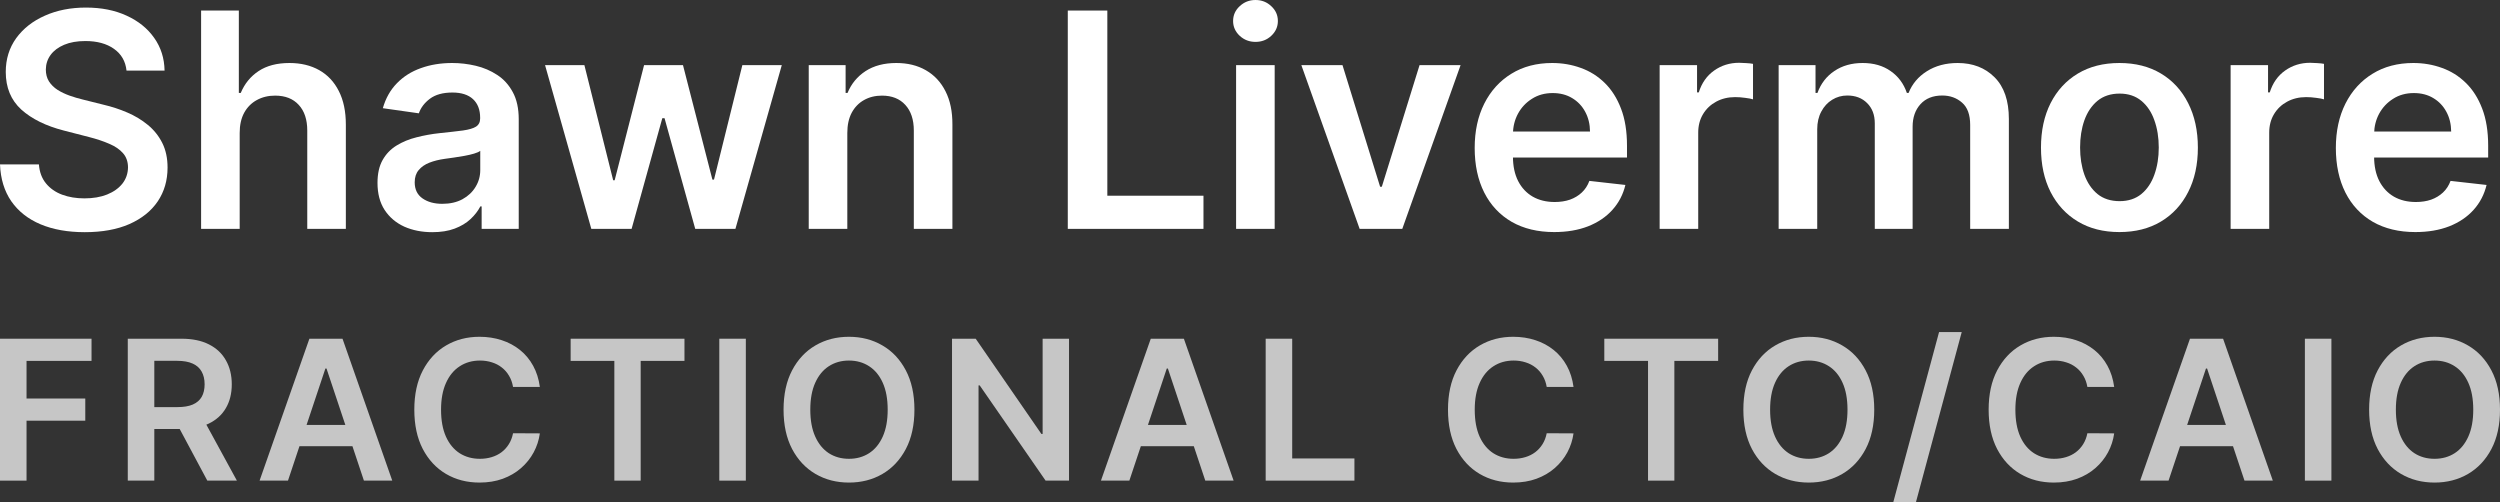 <svg width="254" height="51" viewBox="0 0 254 51" fill="none" xmlns="http://www.w3.org/2000/svg">
<rect x="0" y="0" width="254" height="51" fill="#333333" stroke="none"/>
<path d="M12.854 7.17C12.753 6.224 12.327 5.487 11.576 4.96C10.833 4.433 9.865 4.17 8.674 4.17C7.837 4.17 7.118 4.296 6.519 4.549C5.92 4.802 5.462 5.144 5.144 5.578C4.826 6.011 4.664 6.506 4.657 7.061C4.657 7.524 4.761 7.924 4.971 8.264C5.187 8.603 5.48 8.892 5.848 9.13C6.216 9.361 6.624 9.556 7.071 9.715C7.519 9.874 7.97 10.007 8.425 10.116L10.504 10.636C11.342 10.831 12.147 11.094 12.919 11.426C13.699 11.758 14.396 12.177 15.009 12.682C15.63 13.188 16.121 13.798 16.482 14.513C16.843 15.228 17.024 16.065 17.024 17.026C17.024 18.325 16.692 19.47 16.027 20.459C15.363 21.441 14.403 22.21 13.147 22.766C11.898 23.314 10.385 23.589 8.609 23.589C6.884 23.589 5.386 23.322 4.115 22.787C2.852 22.253 1.863 21.473 1.148 20.448C0.44 19.423 0.058 18.174 0 16.701H3.953C4.01 17.473 4.249 18.116 4.667 18.628C5.086 19.141 5.631 19.524 6.303 19.776C6.981 20.029 7.739 20.155 8.577 20.155C9.45 20.155 10.216 20.026 10.873 19.766C11.537 19.498 12.056 19.13 12.432 18.661C12.807 18.184 12.999 17.628 13.006 16.993C12.999 16.415 12.829 15.939 12.497 15.563C12.165 15.181 11.699 14.863 11.1 14.61C10.508 14.35 9.815 14.119 9.021 13.917L6.498 13.267C4.671 12.798 3.227 12.087 2.166 11.134C1.112 10.173 0.585 8.899 0.585 7.311C0.585 6.004 0.939 4.859 1.646 3.877C2.361 2.895 3.332 2.134 4.559 1.592C5.786 1.043 7.176 0.769 8.728 0.769C10.302 0.769 11.681 1.043 12.865 1.592C14.056 2.134 14.991 2.888 15.67 3.856C16.349 4.816 16.699 5.921 16.72 7.17H12.854Z" fill="white"/>
<path d="M24.352 13.506V23.253H20.432V1.072H24.266V9.444H24.46C24.85 8.506 25.453 7.765 26.269 7.224C27.092 6.675 28.139 6.401 29.41 6.401C30.565 6.401 31.572 6.643 32.431 7.126C33.29 7.61 33.954 8.318 34.423 9.249C34.9 10.181 35.138 11.318 35.138 12.661V23.253H31.218V13.267C31.218 12.148 30.929 11.278 30.352 10.657C29.781 10.029 28.98 9.715 27.948 9.715C27.255 9.715 26.634 9.867 26.085 10.17C25.544 10.466 25.117 10.896 24.807 11.459C24.504 12.022 24.352 12.704 24.352 13.506Z" fill="white"/>
<path d="M43.921 23.589C42.867 23.589 41.917 23.401 41.073 23.026C40.235 22.643 39.571 22.08 39.08 21.336C38.596 20.592 38.354 19.675 38.354 18.585C38.354 17.646 38.528 16.87 38.874 16.257C39.221 15.643 39.694 15.152 40.293 14.784C40.892 14.415 41.567 14.137 42.318 13.95C43.076 13.755 43.859 13.614 44.668 13.527C45.642 13.426 46.433 13.336 47.039 13.257C47.646 13.17 48.086 13.04 48.361 12.867C48.642 12.686 48.783 12.408 48.783 12.033V11.968C48.783 11.152 48.541 10.52 48.057 10.072C47.574 9.625 46.877 9.401 45.967 9.401C45.007 9.401 44.245 9.61 43.682 10.029C43.127 10.448 42.751 10.942 42.556 11.513L38.896 10.993C39.185 9.982 39.661 9.137 40.325 8.459C40.99 7.773 41.802 7.26 42.762 6.921C43.722 6.574 44.783 6.401 45.946 6.401C46.747 6.401 47.545 6.495 48.339 6.682C49.133 6.87 49.859 7.181 50.516 7.614C51.173 8.04 51.7 8.621 52.097 9.358C52.501 10.094 52.703 11.015 52.703 12.119V23.253H48.935V20.968H48.805C48.566 21.43 48.231 21.863 47.797 22.267C47.372 22.665 46.834 22.986 46.184 23.231C45.541 23.47 44.787 23.589 43.921 23.589ZM44.939 20.708C45.725 20.708 46.408 20.553 46.985 20.242C47.563 19.924 48.007 19.506 48.317 18.986C48.635 18.466 48.794 17.899 48.794 17.285V15.325C48.671 15.426 48.462 15.52 48.166 15.607C47.877 15.693 47.552 15.769 47.191 15.834C46.83 15.899 46.473 15.957 46.119 16.008C45.765 16.058 45.458 16.101 45.199 16.137C44.614 16.217 44.09 16.347 43.628 16.527C43.166 16.708 42.802 16.96 42.535 17.285C42.267 17.603 42.134 18.015 42.134 18.52C42.134 19.242 42.397 19.787 42.924 20.155C43.451 20.524 44.123 20.708 44.939 20.708Z" fill="white"/>
<path d="M60.078 23.253L55.378 6.617H59.374L62.298 18.314H62.45L65.438 6.617H69.391L72.38 18.249H72.542L75.423 6.617H79.43L74.719 23.253H70.636L67.518 12.011H67.29L64.171 23.253H60.078Z" fill="white"/>
<path d="M86.087 13.506V23.253H82.167V6.617H85.914V9.444H86.109C86.491 8.513 87.101 7.773 87.939 7.224C88.784 6.675 89.827 6.401 91.068 6.401C92.216 6.401 93.216 6.646 94.068 7.137C94.927 7.628 95.591 8.339 96.061 9.271C96.537 10.202 96.772 11.332 96.765 12.661V23.253H92.844V13.267C92.844 12.155 92.556 11.285 91.978 10.657C91.408 10.029 90.617 9.715 89.606 9.715C88.921 9.715 88.311 9.867 87.776 10.17C87.249 10.466 86.834 10.896 86.531 11.459C86.235 12.022 86.087 12.704 86.087 13.506Z" fill="white"/>
<path d="M108.487 23.253V1.072H112.505V19.885H122.273V23.253H108.487Z" fill="white"/>
<path d="M125.587 23.253V6.617H129.507V23.253H125.587ZM127.558 4.256C126.937 4.256 126.402 4.051 125.955 3.639C125.507 3.22 125.283 2.718 125.283 2.134C125.283 1.542 125.507 1.04 125.955 0.628C126.402 0.209 126.937 0 127.558 0C128.186 0 128.72 0.209 129.16 0.628C129.608 1.04 129.832 1.542 129.832 2.134C129.832 2.718 129.608 3.22 129.16 3.639C128.72 4.051 128.186 4.256 127.558 4.256Z" fill="white"/>
<path d="M148.396 6.617L142.472 23.253H138.14L132.217 6.617H136.397L140.22 18.975H140.393L144.226 6.617H148.396Z" fill="white"/>
<path d="M157.906 23.578C156.239 23.578 154.798 23.231 153.586 22.538C152.38 21.838 151.452 20.849 150.802 19.571C150.153 18.285 149.828 16.773 149.828 15.033C149.828 13.322 150.153 11.82 150.802 10.527C151.459 9.228 152.376 8.217 153.553 7.495C154.73 6.765 156.112 6.401 157.701 6.401C158.726 6.401 159.693 6.567 160.603 6.899C161.52 7.224 162.328 7.729 163.029 8.415C163.736 9.101 164.292 9.975 164.696 11.036C165.101 12.09 165.303 13.347 165.303 14.805V16.008H151.669V13.365H161.545C161.538 12.614 161.375 11.946 161.058 11.361C160.74 10.769 160.296 10.303 159.726 9.964C159.163 9.625 158.506 9.455 157.755 9.455C156.953 9.455 156.25 9.65 155.643 10.04C155.037 10.422 154.564 10.928 154.225 11.556C153.892 12.177 153.723 12.859 153.716 13.603V15.91C153.716 16.878 153.892 17.708 154.246 18.401C154.6 19.087 155.094 19.614 155.73 19.982C156.365 20.343 157.109 20.524 157.961 20.524C158.531 20.524 159.047 20.444 159.509 20.285C159.971 20.119 160.372 19.878 160.711 19.56C161.051 19.242 161.307 18.849 161.48 18.379L165.14 18.791C164.909 19.758 164.469 20.603 163.819 21.325C163.177 22.04 162.354 22.596 161.35 22.993C160.347 23.383 159.199 23.578 157.906 23.578Z" fill="white"/>
<path d="M168.619 23.253V6.617H172.42V9.39H172.594C172.897 8.43 173.417 7.69 174.153 7.17C174.897 6.643 175.745 6.379 176.698 6.379C176.914 6.379 177.156 6.39 177.423 6.412C177.698 6.426 177.925 6.451 178.106 6.487V10.094C177.94 10.036 177.676 9.986 177.315 9.942C176.961 9.892 176.618 9.867 176.286 9.867C175.572 9.867 174.929 10.022 174.359 10.332C173.796 10.636 173.352 11.058 173.027 11.599C172.702 12.141 172.539 12.765 172.539 13.473V23.253H168.619Z" fill="white"/>
<path d="M180.71 23.253V6.617H184.457V9.444H184.652C184.999 8.491 185.572 7.747 186.374 7.213C187.175 6.672 188.132 6.401 189.244 6.401C190.37 6.401 191.319 6.675 192.092 7.224C192.871 7.765 193.42 8.506 193.738 9.444H193.911C194.279 8.52 194.9 7.784 195.774 7.235C196.654 6.679 197.698 6.401 198.903 6.401C200.434 6.401 201.683 6.885 202.65 7.852C203.618 8.82 204.101 10.231 204.101 12.087V23.253H200.17V12.693C200.17 11.661 199.896 10.906 199.347 10.43C198.799 9.946 198.127 9.704 197.333 9.704C196.387 9.704 195.647 10 195.113 10.592C194.586 11.177 194.322 11.939 194.322 12.877V23.253H190.478V12.531C190.478 11.672 190.218 10.986 189.698 10.473C189.186 9.96 188.514 9.704 187.684 9.704C187.121 9.704 186.608 9.849 186.146 10.137C185.684 10.419 185.316 10.82 185.042 11.339C184.767 11.852 184.63 12.451 184.63 13.137V23.253H180.71Z" fill="white"/>
<path d="M215.334 23.578C213.71 23.578 212.302 23.221 211.111 22.506C209.919 21.791 208.995 20.791 208.338 19.506C207.688 18.221 207.364 16.719 207.364 15C207.364 13.282 207.688 11.776 208.338 10.484C208.995 9.191 209.919 8.188 211.111 7.473C212.302 6.758 213.71 6.401 215.334 6.401C216.958 6.401 218.366 6.758 219.557 7.473C220.749 8.188 221.669 9.191 222.319 10.484C222.976 11.776 223.304 13.282 223.304 15C223.304 16.719 222.976 18.221 222.319 19.506C221.669 20.791 220.749 21.791 219.557 22.506C218.366 23.221 216.958 23.578 215.334 23.578ZM215.356 20.437C216.236 20.437 216.973 20.195 217.565 19.712C218.157 19.221 218.597 18.563 218.886 17.74C219.182 16.917 219.33 16 219.33 14.989C219.33 13.971 219.182 13.051 218.886 12.228C218.597 11.397 218.157 10.737 217.565 10.246C216.973 9.755 216.236 9.509 215.356 9.509C214.453 9.509 213.702 9.755 213.103 10.246C212.511 10.737 212.067 11.397 211.771 12.228C211.482 13.051 211.338 13.971 211.338 14.989C211.338 16 211.482 16.917 211.771 17.74C212.067 18.563 212.511 19.221 213.103 19.712C213.702 20.195 214.453 20.437 215.356 20.437Z" fill="white"/>
<path d="M226.631 23.253V6.617H230.433V9.39H230.606C230.909 8.43 231.429 7.69 232.165 7.17C232.909 6.643 233.757 6.379 234.71 6.379C234.927 6.379 235.169 6.39 235.436 6.412C235.71 6.426 235.937 6.451 236.118 6.487V10.094C235.952 10.036 235.688 9.986 235.327 9.942C234.974 9.892 234.631 9.867 234.299 9.867C233.584 9.867 232.941 10.022 232.371 10.332C231.808 10.636 231.364 11.058 231.039 11.599C230.714 12.141 230.552 12.765 230.552 13.473V23.253H226.631Z" fill="white"/>
<path d="M245.401 23.578C243.734 23.578 242.293 23.231 241.08 22.538C239.875 21.838 238.947 20.849 238.297 19.571C237.648 18.285 237.323 16.773 237.323 15.033C237.323 13.322 237.648 11.82 238.297 10.527C238.954 9.228 239.871 8.217 241.048 7.495C242.225 6.765 243.607 6.401 245.196 6.401C246.221 6.401 247.188 6.567 248.098 6.899C249.015 7.224 249.823 7.729 250.523 8.415C251.231 9.101 251.787 9.975 252.191 11.036C252.595 12.09 252.798 13.347 252.798 14.805V16.008H239.164V13.365H249.04C249.033 12.614 248.87 11.946 248.553 11.361C248.235 10.769 247.791 10.303 247.221 9.964C246.657 9.625 246 9.455 245.25 9.455C244.448 9.455 243.744 9.65 243.138 10.04C242.532 10.422 242.059 10.928 241.719 11.556C241.387 12.177 241.218 12.859 241.21 13.603V15.91C241.21 16.878 241.387 17.708 241.741 18.401C242.095 19.087 242.589 19.614 243.225 19.982C243.86 20.343 244.604 20.524 245.455 20.524C246.026 20.524 246.542 20.444 247.004 20.285C247.466 20.119 247.867 19.878 248.206 19.56C248.545 19.242 248.802 18.849 248.975 18.379L252.635 18.791C252.404 19.758 251.964 20.603 251.314 21.325C250.672 22.04 249.848 22.596 248.845 22.993C247.841 23.383 246.694 23.578 245.401 23.578Z" fill="white"/>
<path d="M0 48.832V34.414H9.299V36.667H2.696V40.49H8.665V42.742H2.696V48.832H0Z" fill="#C6C6C6"/>
<path d="M12.982 48.832V34.414H18.445C19.548 34.414 20.477 34.607 21.232 34.992C21.992 35.376 22.567 35.918 22.957 36.618C23.351 37.312 23.548 38.122 23.548 39.046C23.548 39.976 23.349 40.781 22.95 41.461C22.556 42.142 21.976 42.667 21.211 43.038C20.446 43.404 19.51 43.587 18.403 43.587H14.559V41.362H18.022C18.656 41.362 19.177 41.276 19.585 41.102C19.993 40.924 20.296 40.663 20.493 40.321C20.69 39.973 20.789 39.549 20.789 39.046C20.789 38.539 20.688 38.108 20.486 37.751C20.289 37.394 19.986 37.124 19.578 36.941C19.17 36.754 18.647 36.66 18.008 36.66H15.678V48.832H12.982ZM20.5 42.292L24.069 48.832H21.063L17.565 42.292H20.5Z" fill="#C6C6C6"/>
<path d="M29.259 48.832H26.373L31.434 34.414H34.799L39.853 48.832H36.974L33.173 37.441H33.06L29.259 48.832ZM29.294 43.172H36.918V45.333H29.294V43.172Z" fill="#C6C6C6"/>
<path d="M54.849 39.314H52.125C52.054 38.892 51.92 38.516 51.723 38.188C51.531 37.854 51.287 37.573 50.991 37.343C50.696 37.108 50.358 36.932 49.978 36.815C49.602 36.693 49.199 36.632 48.767 36.632C47.988 36.632 47.3 36.827 46.705 37.216C46.109 37.601 45.644 38.166 45.311 38.913C44.978 39.654 44.811 40.558 44.811 41.623C44.811 42.712 44.978 43.627 45.311 44.368C45.649 45.11 46.113 45.671 46.705 46.051C47.3 46.426 47.983 46.614 48.753 46.614C49.18 46.614 49.579 46.558 49.95 46.445C50.325 46.333 50.66 46.166 50.956 45.945C51.252 45.72 51.501 45.446 51.702 45.122C51.904 44.798 52.045 44.429 52.125 44.017L54.849 44.031C54.755 44.711 54.546 45.354 54.222 45.959C53.898 46.56 53.471 47.093 52.941 47.557C52.416 48.017 51.796 48.379 51.083 48.642C50.374 48.9 49.586 49.029 48.718 49.029C47.446 49.029 46.31 48.736 45.311 48.149C44.316 47.562 43.53 46.717 42.953 45.614C42.38 44.507 42.094 43.176 42.094 41.623C42.094 40.065 42.383 38.734 42.96 37.631C43.542 36.524 44.33 35.679 45.325 35.097C46.324 34.51 47.455 34.217 48.718 34.217C49.525 34.217 50.276 34.332 50.97 34.562C51.665 34.787 52.284 35.118 52.828 35.555C53.373 35.991 53.819 36.526 54.166 37.16C54.513 37.789 54.741 38.507 54.849 39.314Z" fill="#C6C6C6"/>
<path d="M57.977 36.667V34.414H69.542V36.667H65.093V48.832H62.418V36.667H57.977Z" fill="#C6C6C6"/>
<path d="M75.777 34.414V48.832H73.081V34.414H75.777Z" fill="#C6C6C6"/>
<path d="M92.906 41.623C92.906 43.181 92.615 44.514 92.033 45.622C91.451 46.724 90.658 47.569 89.654 48.156C88.65 48.738 87.516 49.029 86.254 49.029C84.987 49.029 83.851 48.736 82.847 48.149C81.847 47.562 81.057 46.717 80.475 45.614C79.898 44.507 79.609 43.176 79.609 41.623C79.609 40.065 79.898 38.734 80.475 37.631C81.057 36.524 81.847 35.679 82.847 35.097C83.851 34.51 84.987 34.217 86.254 34.217C87.516 34.217 88.65 34.51 89.654 35.097C90.658 35.679 91.451 36.524 92.033 37.631C92.615 38.734 92.906 40.065 92.906 41.623ZM90.189 41.623C90.189 40.544 90.022 39.633 89.689 38.892C89.356 38.15 88.894 37.589 88.302 37.209C87.711 36.824 87.028 36.632 86.254 36.632C85.48 36.632 84.797 36.824 84.206 37.209C83.619 37.589 83.159 38.15 82.826 38.892C82.493 39.633 82.326 40.544 82.326 41.623C82.326 42.702 82.493 43.613 82.826 44.354C83.159 45.096 83.619 45.659 84.206 46.044C84.797 46.424 85.48 46.614 86.254 46.614C87.028 46.614 87.711 46.424 88.302 46.044C88.894 45.659 89.356 45.096 89.689 44.354C90.022 43.613 90.189 42.702 90.189 41.623Z" fill="#C6C6C6"/>
<path d="M108.612 34.414V48.832H106.233L99.539 39.159H99.419V48.832H96.724V34.414H99.131L105.804 44.087H105.931V34.414H108.612Z" fill="#C6C6C6"/>
<path d="M114.742 48.832H111.856L116.918 34.414H120.282L125.336 48.832H122.457L118.656 37.441H118.544L114.742 48.832ZM114.778 43.172H122.401V45.333H114.778V43.172Z" fill="#C6C6C6"/>
<path d="M128.593 48.832V34.414H131.288V46.579H137.61V48.832H128.593Z" fill="#C6C6C6"/>
<path d="M159.87 39.314H157.146C157.076 38.892 156.942 38.516 156.745 38.188C156.553 37.854 156.309 37.573 156.013 37.343C155.717 37.108 155.379 36.932 154.999 36.815C154.624 36.693 154.22 36.632 153.789 36.632C153.01 36.632 152.322 36.827 151.726 37.216C151.13 37.601 150.666 38.166 150.332 38.913C149.999 39.654 149.833 40.558 149.833 41.623C149.833 42.712 149.999 43.627 150.332 44.368C150.67 45.11 151.135 45.671 151.726 46.051C152.322 46.426 153.005 46.614 153.775 46.614C154.202 46.614 154.6 46.558 154.971 46.445C155.347 46.333 155.682 46.166 155.978 45.945C156.273 45.72 156.522 45.446 156.724 45.122C156.926 44.798 157.066 44.429 157.146 44.017L159.87 44.031C159.776 44.711 159.568 45.354 159.244 45.959C158.92 46.56 158.493 47.093 157.963 47.557C157.437 48.017 156.818 48.379 156.104 48.642C155.396 48.9 154.607 49.029 153.739 49.029C152.468 49.029 151.332 48.736 150.332 48.149C149.338 47.562 148.552 46.717 147.974 45.614C147.402 44.507 147.116 43.176 147.116 41.623C147.116 40.065 147.404 38.734 147.981 37.631C148.563 36.524 149.352 35.679 150.347 35.097C151.346 34.51 152.477 34.217 153.739 34.217C154.546 34.217 155.297 34.332 155.992 34.562C156.686 34.787 157.306 35.118 157.85 35.555C158.394 35.991 158.84 36.526 159.188 37.16C159.535 37.789 159.762 38.507 159.87 39.314Z" fill="#C6C6C6"/>
<path d="M162.998 36.667V34.414H174.563V36.667H170.115V48.832H167.44V36.667H162.998Z" fill="#C6C6C6"/>
<path d="M190.423 41.623C190.423 43.181 190.132 44.514 189.55 45.622C188.968 46.724 188.175 47.569 187.171 48.156C186.167 48.738 185.033 49.029 183.771 49.029C182.504 49.029 181.369 48.736 180.364 48.149C179.365 47.562 178.574 46.717 177.992 45.614C177.415 44.507 177.126 43.176 177.126 41.623C177.126 40.065 177.415 38.734 177.992 37.631C178.574 36.524 179.365 35.679 180.364 35.097C181.369 34.51 182.504 34.217 183.771 34.217C185.033 34.217 186.167 34.51 187.171 35.097C188.175 35.679 188.968 36.524 189.55 37.631C190.132 38.734 190.423 40.065 190.423 41.623ZM187.706 41.623C187.706 40.544 187.539 39.633 187.206 38.892C186.873 38.15 186.411 37.589 185.82 37.209C185.228 36.824 184.545 36.632 183.771 36.632C182.997 36.632 182.314 36.824 181.723 37.209C181.136 37.589 180.676 38.15 180.343 38.892C180.01 39.633 179.843 40.544 179.843 41.623C179.843 42.702 180.01 43.613 180.343 44.354C180.676 45.096 181.136 45.659 181.723 46.044C182.314 46.424 182.997 46.614 183.771 46.614C184.545 46.614 185.228 46.424 185.82 46.044C186.411 45.659 186.873 45.096 187.206 44.354C187.539 43.613 187.706 42.702 187.706 41.623Z" fill="#C6C6C6"/>
<path d="M199.311 33.738L194.665 51H192.363L197.009 33.738H199.311Z" fill="#C6C6C6"/>
<path d="M214.801 39.314H212.077C212.006 38.892 211.873 38.516 211.675 38.188C211.483 37.854 211.239 37.573 210.943 37.343C210.648 37.108 210.31 36.932 209.93 36.815C209.554 36.693 209.151 36.632 208.719 36.632C207.94 36.632 207.253 36.827 206.657 37.216C206.061 37.601 205.596 38.166 205.263 38.913C204.93 39.654 204.763 40.558 204.763 41.623C204.763 42.712 204.93 43.627 205.263 44.368C205.601 45.11 206.065 45.671 206.657 46.051C207.253 46.426 207.935 46.614 208.705 46.614C209.132 46.614 209.531 46.558 209.902 46.445C210.277 46.333 210.613 46.166 210.908 45.945C211.204 45.72 211.453 45.446 211.654 45.122C211.856 44.798 211.997 44.429 212.077 44.017L214.801 44.031C214.707 44.711 214.498 45.354 214.174 45.959C213.851 46.56 213.423 47.093 212.893 47.557C212.368 48.017 211.748 48.379 211.035 48.642C210.326 48.9 209.538 49.029 208.67 49.029C207.398 49.029 206.262 48.736 205.263 48.149C204.268 47.562 203.482 46.717 202.905 45.614C202.332 44.507 202.046 43.176 202.046 41.623C202.046 40.065 202.335 38.734 202.912 37.631C203.494 36.524 204.282 35.679 205.277 35.097C206.277 34.51 207.407 34.217 208.67 34.217C209.477 34.217 210.228 34.332 210.922 34.562C211.617 34.787 212.236 35.118 212.781 35.555C213.325 35.991 213.771 36.526 214.118 37.16C214.465 37.789 214.693 38.507 214.801 39.314Z" fill="#C6C6C6"/>
<path d="M220.325 48.832H217.439L222.501 34.414H225.865L230.919 48.832H228.04L224.239 37.441H224.127L220.325 48.832ZM220.361 43.172H227.984V45.333H220.361V43.172Z" fill="#C6C6C6"/>
<path d="M236.871 34.414V48.832H234.176V34.414H236.871Z" fill="#C6C6C6"/>
<path d="M254 41.623C254 43.181 253.709 44.514 253.127 45.622C252.545 46.724 251.752 47.569 250.748 48.156C249.744 48.738 248.61 49.029 247.348 49.029C246.081 49.029 244.945 48.736 243.941 48.149C242.942 47.562 242.151 46.717 241.569 45.614C240.992 44.507 240.703 43.176 240.703 41.623C240.703 40.065 240.992 38.734 241.569 37.631C242.151 36.524 242.942 35.679 243.941 35.097C244.945 34.51 246.081 34.217 247.348 34.217C248.61 34.217 249.744 34.51 250.748 35.097C251.752 35.679 252.545 36.524 253.127 37.631C253.709 38.734 254 40.065 254 41.623ZM251.283 41.623C251.283 40.544 251.116 39.633 250.783 38.892C250.45 38.15 249.988 37.589 249.396 37.209C248.805 36.824 248.122 36.632 247.348 36.632C246.574 36.632 245.891 36.824 245.3 37.209C244.713 37.589 244.253 38.15 243.92 38.892C243.587 39.633 243.42 40.544 243.42 41.623C243.42 42.702 243.587 43.613 243.92 44.354C244.253 45.096 244.713 45.659 245.3 46.044C245.891 46.424 246.574 46.614 247.348 46.614C248.122 46.614 248.805 46.424 249.396 46.044C249.988 45.659 250.45 45.096 250.783 44.354C251.116 43.613 251.283 42.702 251.283 41.623Z" fill="#C6C6C6"/>
</svg>
